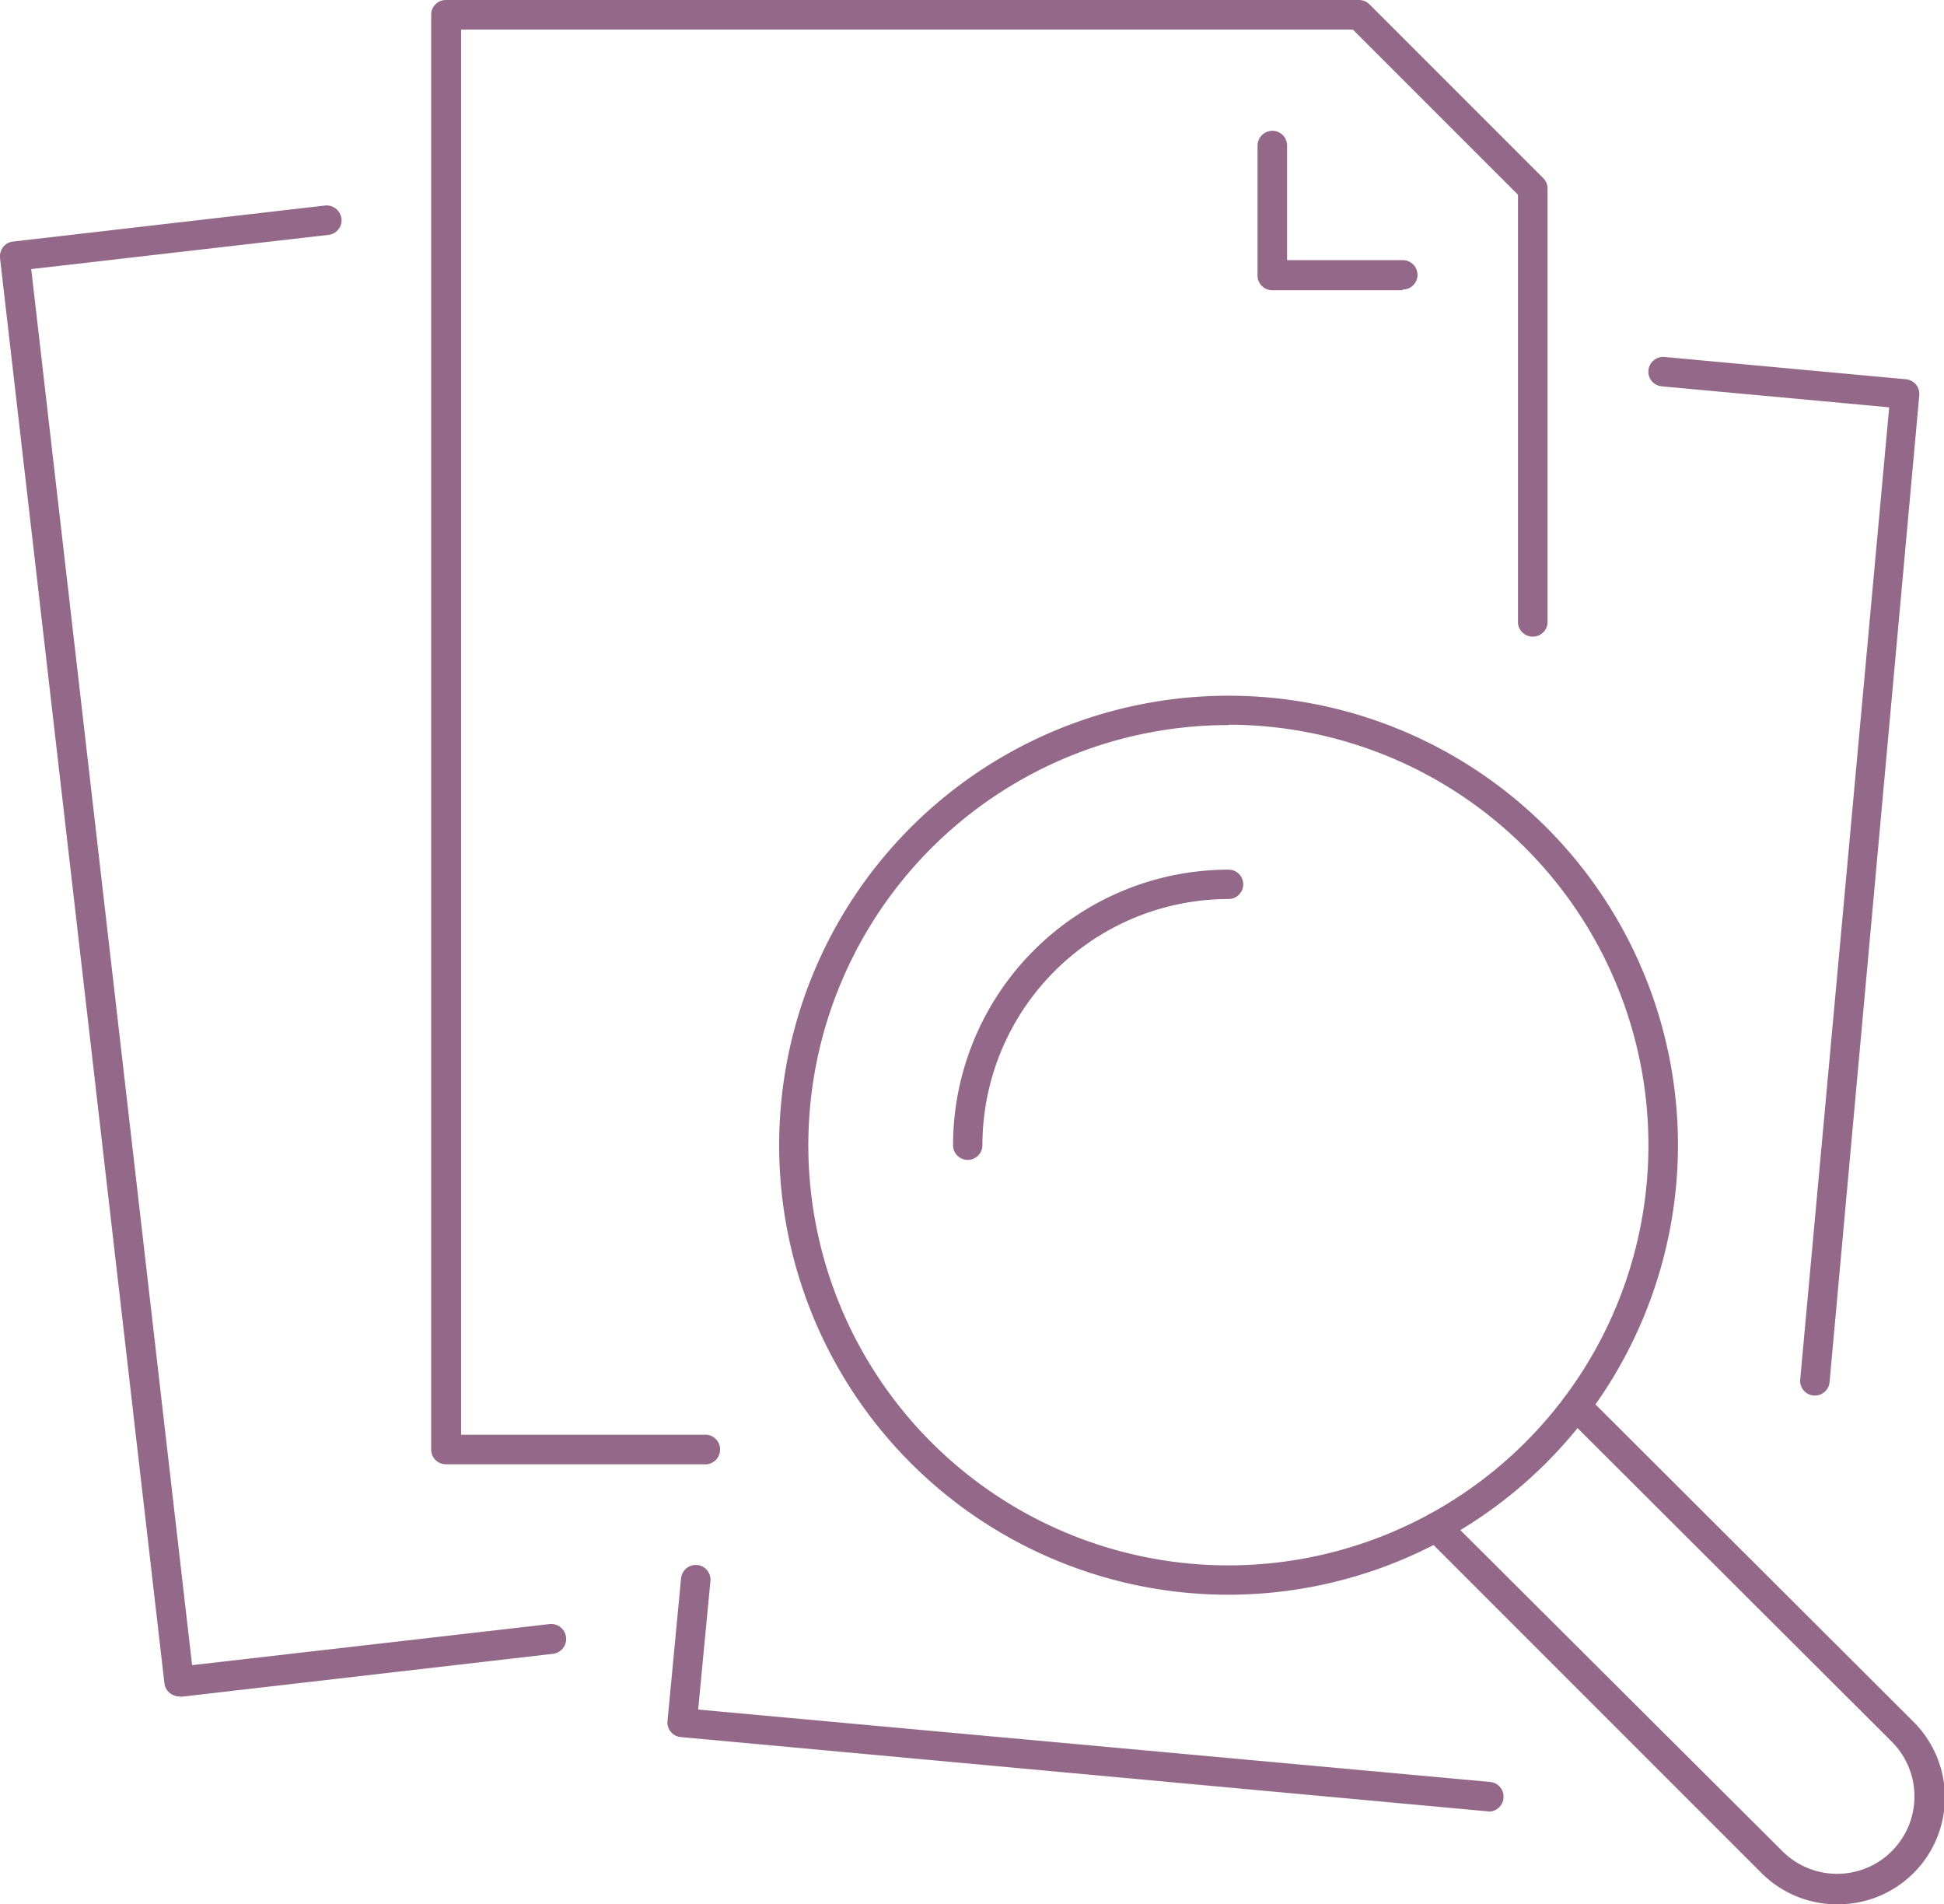 <svg xmlns="http://www.w3.org/2000/svg" viewBox="0 0 104.64 102.48"><defs><style>.cls-1{fill:#936889;}</style></defs><g id="Layer_2" data-name="Layer 2"><g id="Layer_1-2" data-name="Layer 1"><path class="cls-1" d="M38.05,78.8H24a.79.79,0,0,1-.79-.79V.79A.79.79,0,0,1,24,0H73.15a.79.79,0,0,1,.56.23l9.36,9.36a.79.79,0,0,1,.23.56v23.4a.8.8,0,0,1-1.59,0V10.48L72.82,1.59h-48V77.21H38.05a.8.8,0,0,1,0,1.59Z"/><path class="cls-1" d="M75.49,15.62h-7a.79.79,0,0,1-.8-.79v-7a.8.8,0,0,1,.8-.79.79.79,0,0,1,.79.79V14h6.23a.79.79,0,1,1,0,1.58Z"/><path class="cls-1" d="M9.64,91.29a.8.8,0,0,1-.79-.71L0,13.88a.84.84,0,0,1,.17-.59A.78.78,0,0,1,.7,13l16.8-1.94a.81.81,0,0,1,.88.7.79.79,0,0,1-.7.88l-16,1.84,8.66,75.13L29.58,87.4A.79.79,0,1,1,29.76,89l-20,2.31Z"/><path class="cls-1" d="M97.69,75.1h-.07a.79.79,0,0,1-.72-.86l4.79-52.32L89.45,20.79a.79.79,0,0,1-.72-.86.8.8,0,0,1,.86-.72l13,1.2a.82.82,0,0,1,.54.28.81.81,0,0,1,.18.58L98.48,74.38A.79.79,0,0,1,97.69,75.1Z"/><path class="cls-1" d="M80.18,97.48h-.07l-43.47-4a.77.77,0,0,1-.53-.28.76.76,0,0,1-.18-.58l.73-7.69a.8.8,0,0,1,.87-.71.79.79,0,0,1,.71.86L37.58,92l42.67,3.9a.8.8,0,0,1-.07,1.59Z"/><path class="cls-1" d="M66.13,85.82A24.19,24.19,0,1,1,90.32,61.63,24.22,24.22,0,0,1,66.13,85.82Zm0-46.8a22.61,22.61,0,1,0,22.6,22.61A22.63,22.63,0,0,0,66.13,39Z"/><path class="cls-1" d="M52.09,62.42a.79.79,0,0,1-.79-.79A14.84,14.84,0,0,1,66.13,46.8a.79.79,0,0,1,0,1.58A13.26,13.26,0,0,0,52.88,61.63.79.79,0,0,1,52.09,62.42Z"/><path class="cls-1" d="M98.89,102.48a5.73,5.73,0,0,1-4.07-1.68L76.76,82.74a.79.79,0,0,1,1.12-1.12l18.06,18a4.16,4.16,0,1,0,5.89-5.89L84.29,76.23a.79.79,0,1,1,1.12-1.12L103,92.66a5.75,5.75,0,0,1-4.07,9.82Z"/></g></g></svg>